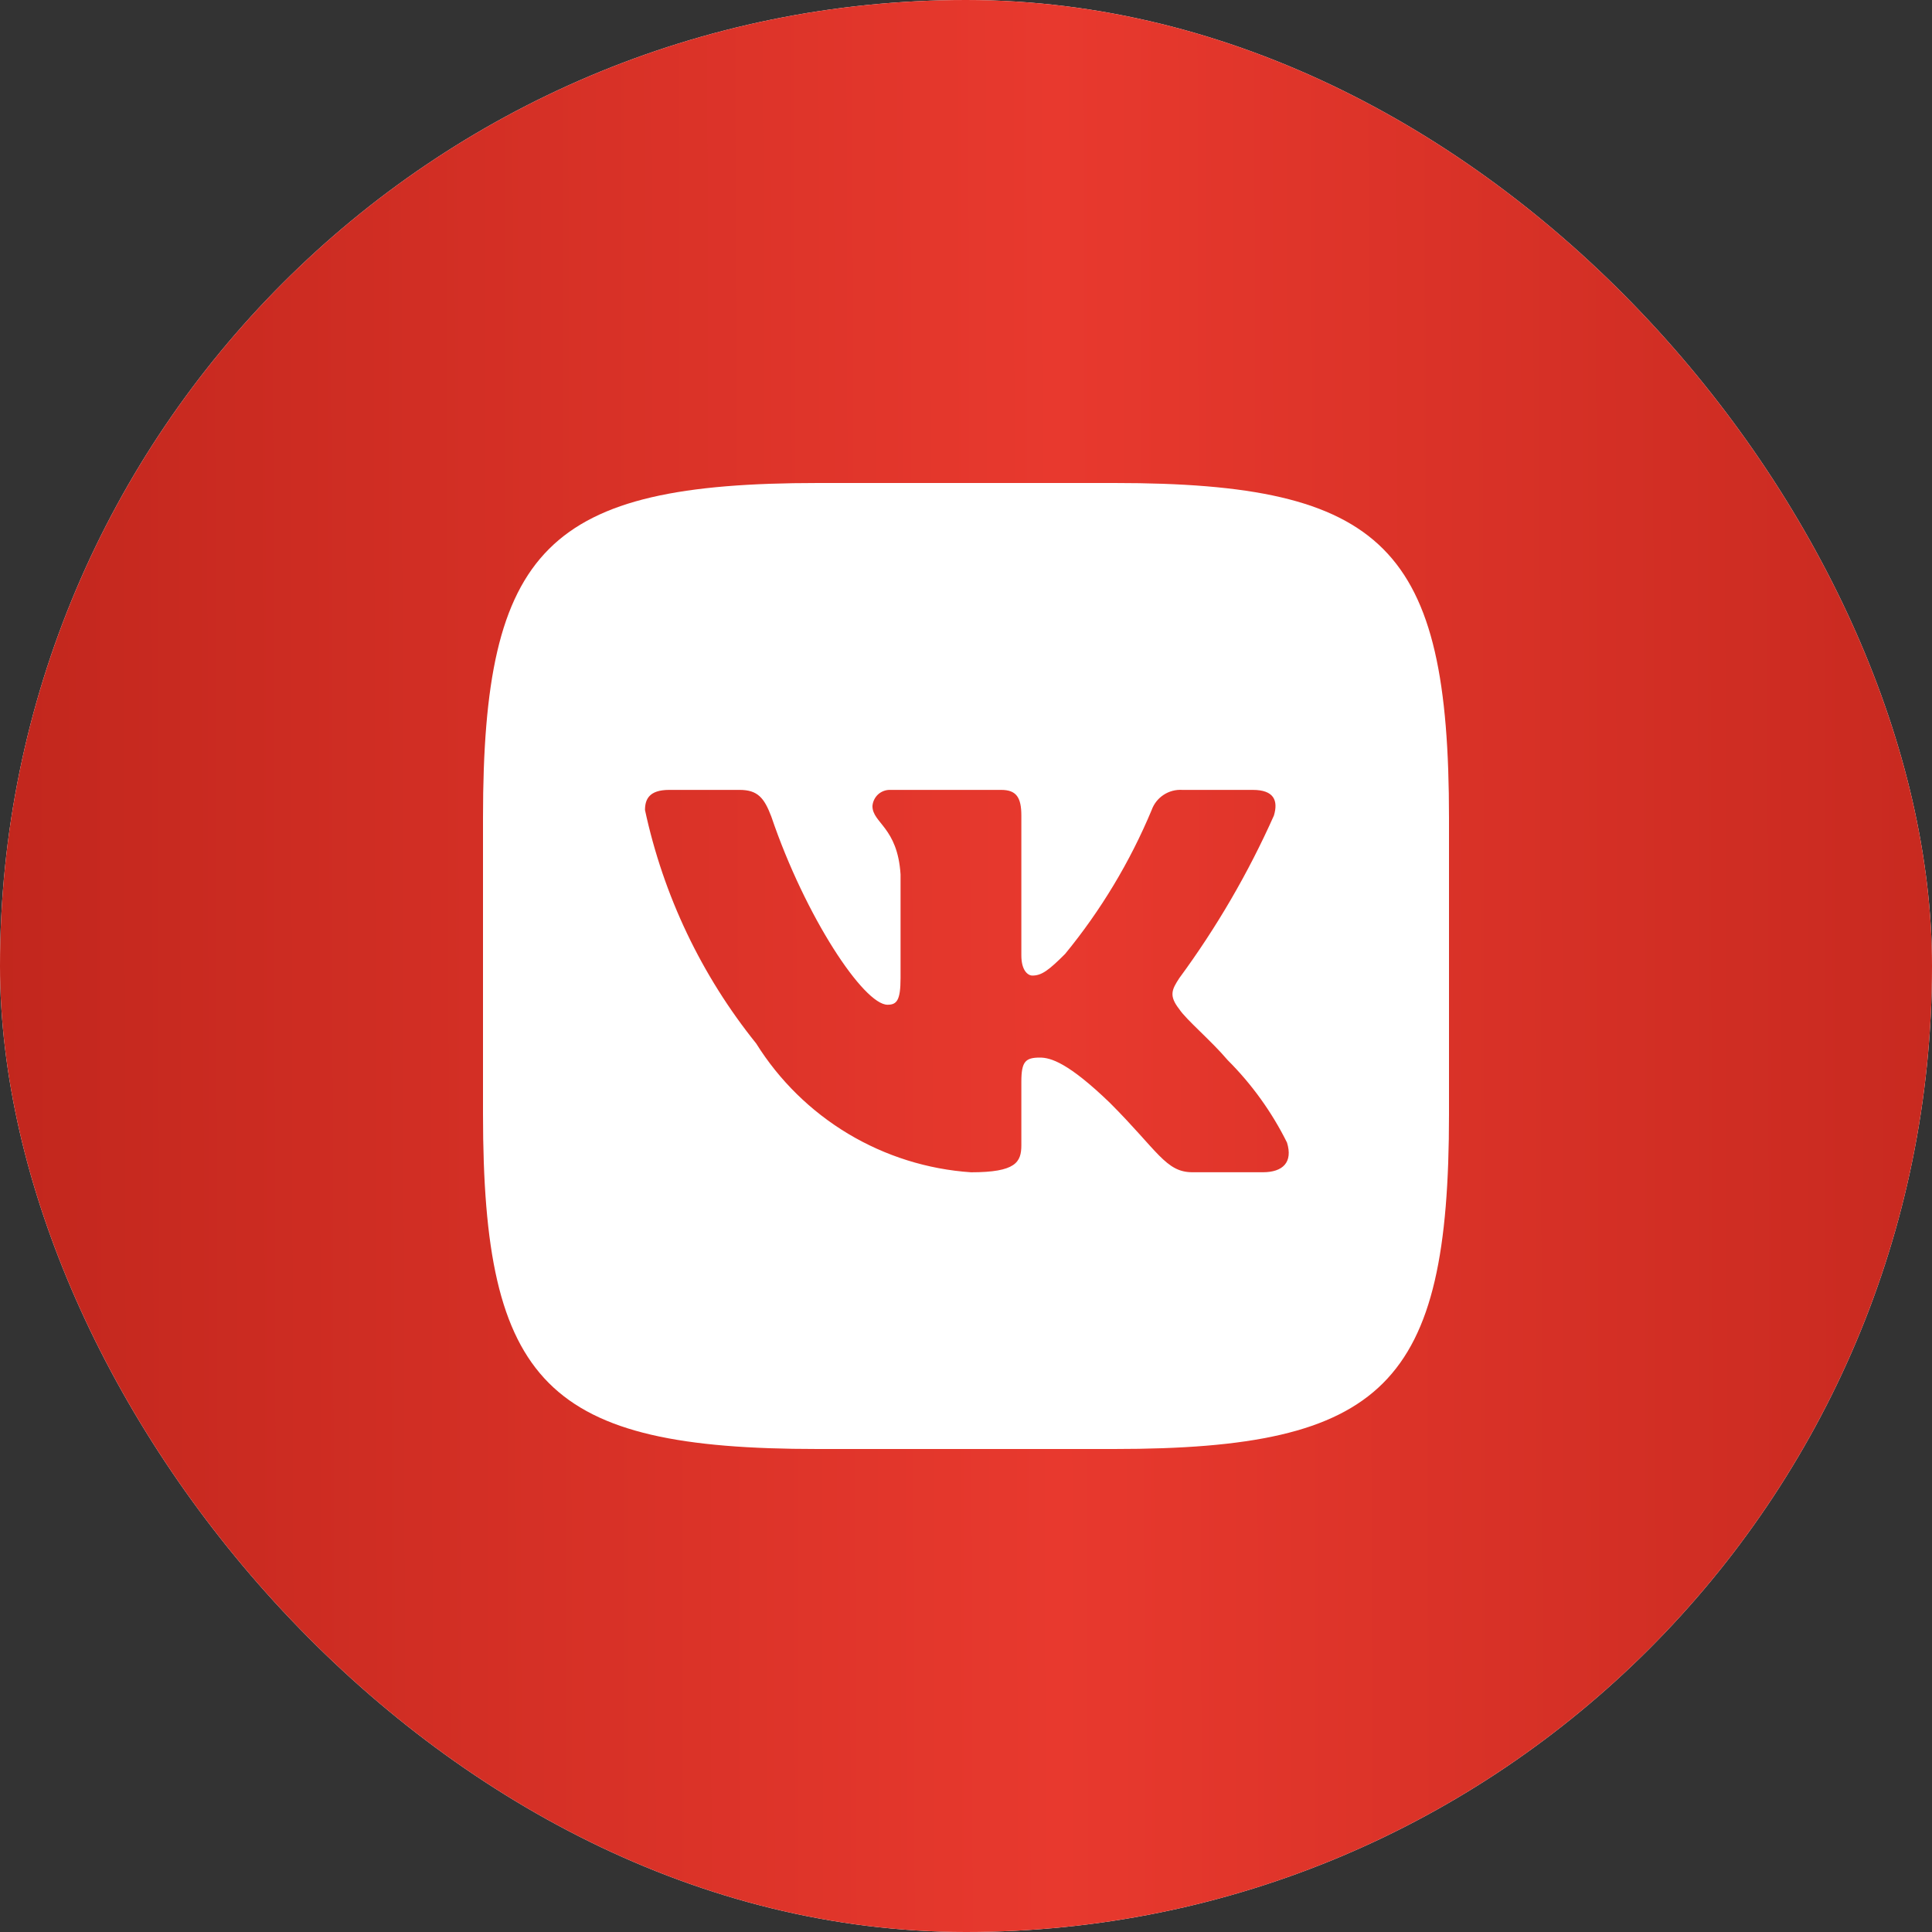 <?xml version="1.0" encoding="UTF-8"?> <svg xmlns="http://www.w3.org/2000/svg" width="40" height="40" viewBox="0 0 40 40" fill="none"><rect x="0" y="0" width="40" height="40" fill="#333333" stroke="none"/><rect width="40" height="40" rx="20" fill="white"></rect><rect width="40" height="40" rx="20" fill="url(#paint0_linear_2005_24)"></rect><path d="M23.073 10H16.938C11.332 10 10 11.333 10 16.927V23.063C10 28.667 11.323 30 16.927 30H23.063C28.667 30 30 28.677 30 23.073V16.938C30 11.332 28.677 10 23.073 10ZM26.146 24.27H24.687C24.135 24.27 23.969 23.823 22.979 22.833C22.115 22 21.75 21.896 21.531 21.896C21.229 21.896 21.146 21.979 21.146 22.396V23.708C21.146 24.063 21.031 24.271 20.104 24.271C19.204 24.21 18.332 23.936 17.559 23.473C16.786 23.009 16.134 22.369 15.656 21.604C14.522 20.195 13.734 18.539 13.354 16.771C13.354 16.552 13.437 16.354 13.854 16.354H15.313C15.688 16.354 15.823 16.521 15.969 16.906C16.677 18.99 17.885 20.802 18.375 20.802C18.563 20.802 18.645 20.719 18.645 20.25V18.104C18.583 17.125 18.063 17.042 18.063 16.688C18.07 16.595 18.113 16.508 18.182 16.445C18.252 16.383 18.343 16.35 18.437 16.354H20.729C21.042 16.354 21.146 16.51 21.146 16.885V19.781C21.146 20.094 21.281 20.198 21.375 20.198C21.563 20.198 21.708 20.094 22.052 19.75C22.791 18.849 23.395 17.845 23.844 16.77C23.89 16.641 23.977 16.531 24.092 16.456C24.206 16.381 24.342 16.345 24.479 16.354H25.938C26.375 16.354 26.468 16.573 26.375 16.885C25.845 18.073 25.188 19.202 24.417 20.25C24.26 20.49 24.197 20.615 24.417 20.896C24.562 21.115 25.073 21.542 25.417 21.948C25.917 22.447 26.332 23.024 26.646 23.656C26.771 24.062 26.562 24.27 26.146 24.27Z" fill="white"></path><defs><linearGradient id="paint0_linear_2005_24" x1="-6.96" y1="11.091" x2="50.133" y2="10.957" gradientUnits="userSpaceOnUse"><stop stop-color="#B62118"></stop><stop offset="0.505" stop-color="#E8392E"></stop><stop offset="1" stop-color="#B62118"></stop></linearGradient></defs></svg> 